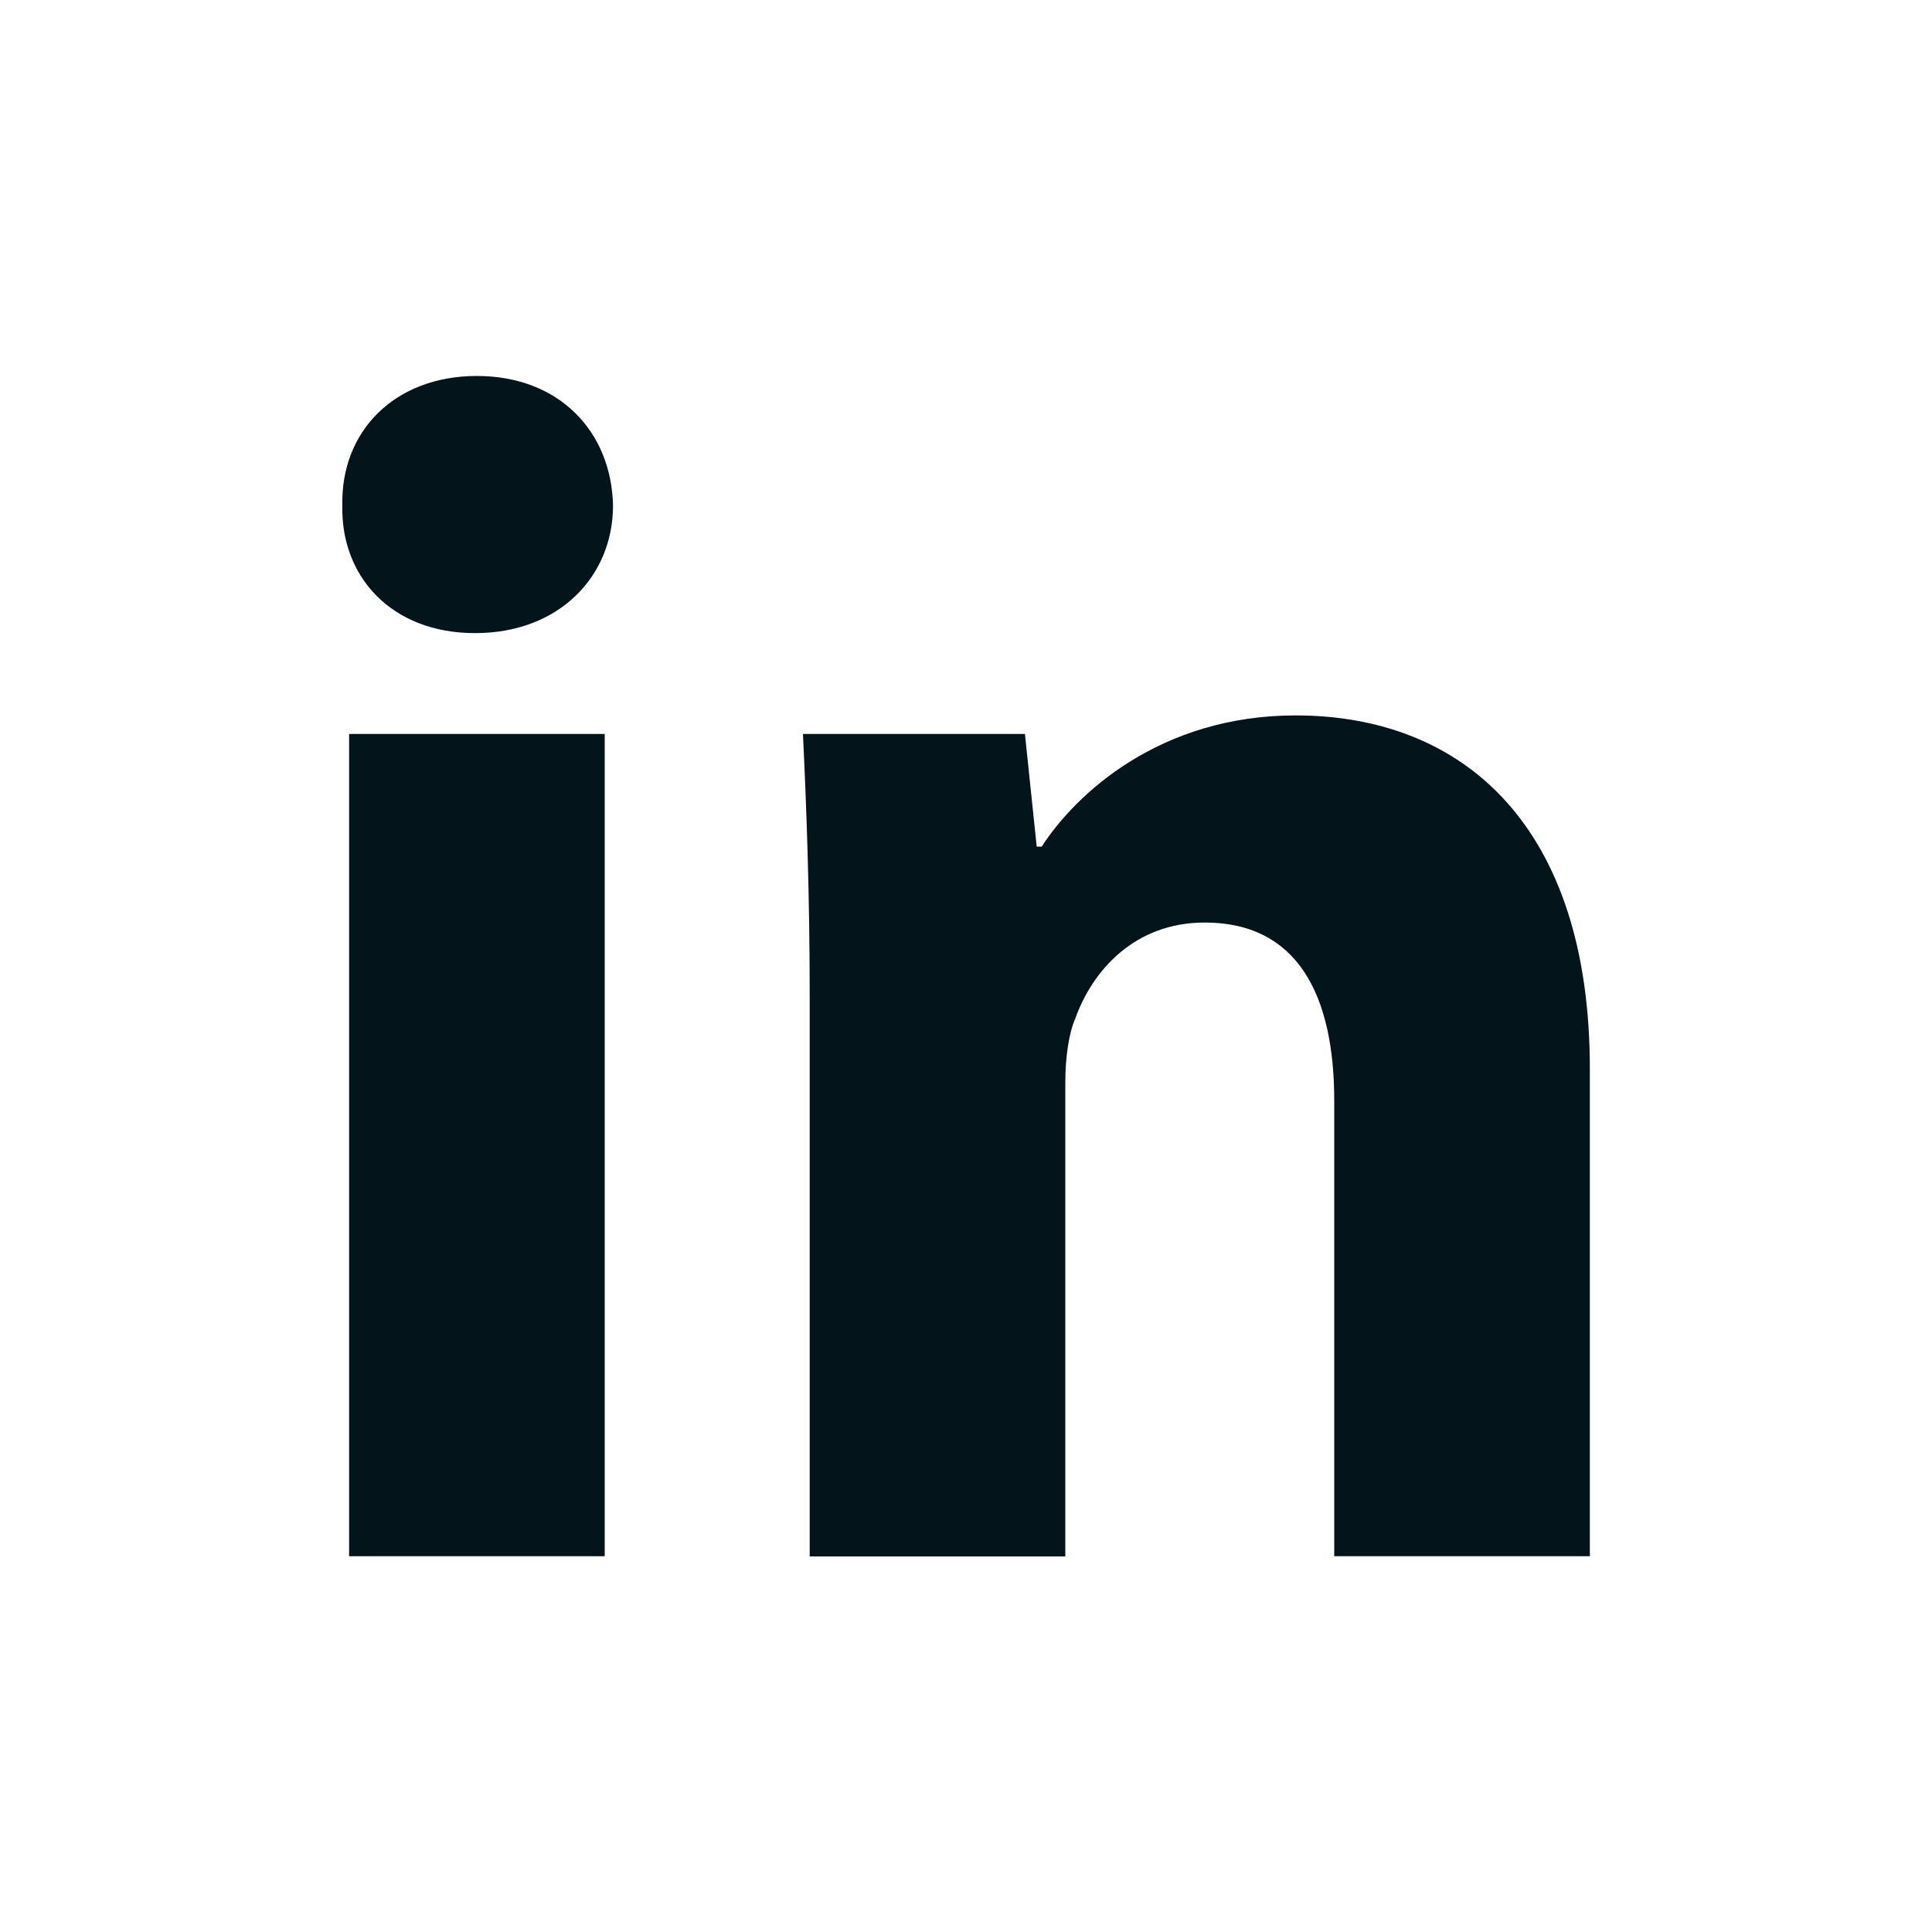 <?xml version="1.0" encoding="UTF-8"?><svg id="_ÎÓÈ_1" xmlns="http://www.w3.org/2000/svg" viewBox="0 0 100 100"><defs><style>.cls-1{fill:#03141b;}</style></defs><path class="cls-1" d="M31.73,26.16c0,3.66-2.78,6.61-7.14,6.61s-6.96-2.96-6.87-6.61c-.09-3.83,2.7-6.7,6.96-6.7s6.96,2.87,7.05,6.7Zm-13.66,54.39V37.99h13.23v42.56h-13.23Z"/><path class="cls-1" d="M41.91,51.57c0-5.31-.17-9.83-.35-13.58h11.49l.61,5.83h.26c1.74-2.7,6.09-6.79,13.14-6.79,8.7,0,15.23,5.74,15.23,18.28v25.24h-13.23v-23.58c0-5.48-1.91-9.22-6.7-9.22-3.66,0-5.83,2.52-6.7,4.96-.35,.78-.52,2.09-.52,3.31v24.54h-13.23v-28.98Z"/></svg>